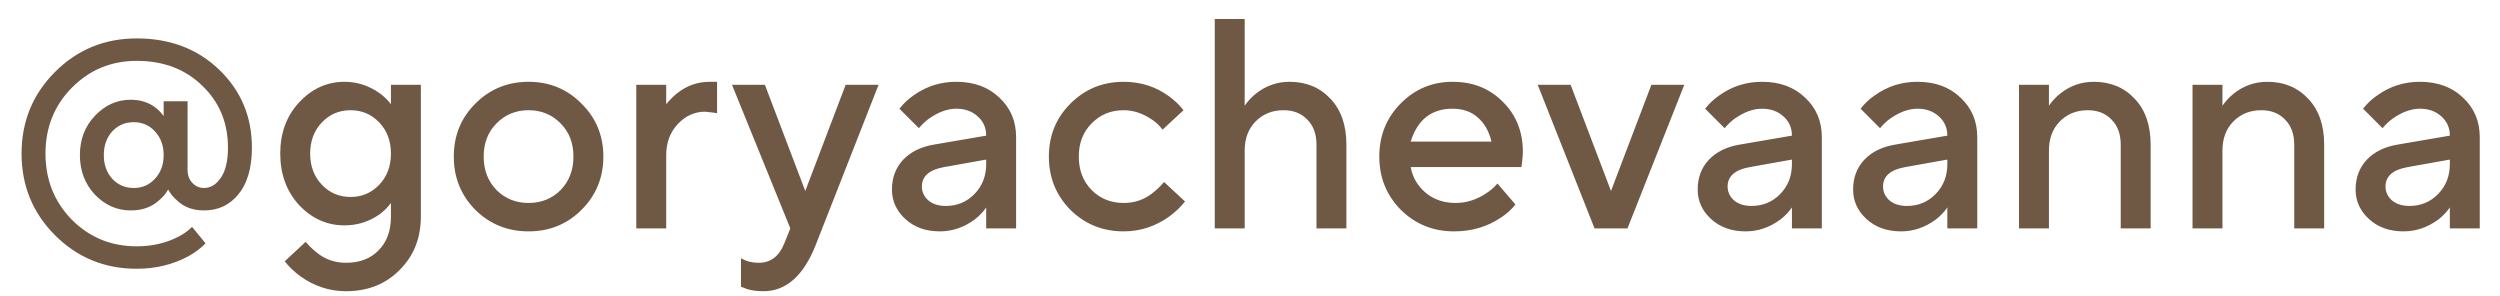 <?xml version="1.0" encoding="UTF-8"?> <svg xmlns="http://www.w3.org/2000/svg" width="93" height="11" viewBox="0 0 93 11" fill="none"><path d="M4.173 6.648C4.389 6.878 4.656 6.993 4.975 6.993C5.294 6.993 5.557 6.878 5.765 6.648C5.98 6.418 6.088 6.125 6.088 5.769C6.088 5.413 5.98 5.12 5.765 4.89C5.557 4.66 5.294 4.545 4.975 4.545C4.656 4.545 4.389 4.66 4.173 4.89C3.966 5.12 3.862 5.413 3.862 5.769C3.862 6.125 3.966 6.418 4.173 6.648ZM7.145 8.44L7.646 9.052C7.475 9.23 7.263 9.39 7.011 9.531C6.433 9.842 5.791 9.998 5.086 9.998C3.892 9.998 2.879 9.582 2.048 8.752C1.217 7.921 0.802 6.908 0.802 5.713C0.802 4.519 1.217 3.506 2.048 2.675C2.879 1.844 3.892 1.429 5.086 1.429C6.325 1.429 7.349 1.818 8.158 2.597C8.966 3.376 9.371 4.341 9.371 5.491C9.371 6.24 9.204 6.819 8.87 7.227C8.543 7.628 8.117 7.828 7.59 7.828C7.167 7.828 6.826 7.698 6.566 7.438C6.433 7.32 6.329 7.19 6.255 7.049C6.173 7.197 6.065 7.327 5.932 7.438C5.657 7.698 5.301 7.828 4.863 7.828C4.352 7.828 3.906 7.631 3.528 7.238C3.157 6.837 2.972 6.348 2.972 5.769C2.972 5.19 3.157 4.704 3.528 4.311C3.906 3.911 4.352 3.71 4.863 3.71C5.234 3.71 5.55 3.814 5.809 4.022C5.913 4.104 6.006 4.204 6.088 4.322V3.766H6.978V6.326C6.978 6.518 7.037 6.678 7.156 6.804C7.275 6.93 7.419 6.993 7.59 6.993C7.835 6.993 8.043 6.867 8.213 6.615C8.391 6.363 8.48 5.988 8.48 5.491C8.48 4.564 8.161 3.796 7.523 3.187C6.893 2.571 6.08 2.264 5.086 2.264C4.136 2.264 3.331 2.597 2.671 3.265C2.018 3.925 1.692 4.742 1.692 5.713C1.692 6.685 2.018 7.505 2.671 8.173C3.331 8.833 4.136 9.163 5.086 9.163C5.657 9.163 6.173 9.045 6.633 8.807C6.826 8.711 6.996 8.588 7.145 8.44ZM10.592 9.72L11.371 8.996C11.505 9.152 11.638 9.282 11.772 9.386C12.083 9.646 12.45 9.775 12.873 9.775C13.385 9.775 13.79 9.62 14.086 9.308C14.391 9.004 14.543 8.585 14.543 8.05V7.55C14.431 7.705 14.29 7.846 14.12 7.973C13.727 8.247 13.293 8.384 12.818 8.384C12.165 8.384 11.601 8.132 11.126 7.628C10.659 7.116 10.425 6.478 10.425 5.713C10.425 4.949 10.659 4.315 11.126 3.81C11.601 3.299 12.165 3.043 12.818 3.043C13.285 3.043 13.719 3.184 14.12 3.465C14.283 3.584 14.424 3.721 14.543 3.877V3.154H15.656V8.05C15.656 8.859 15.392 9.523 14.865 10.043C14.346 10.569 13.682 10.833 12.873 10.833C12.258 10.833 11.69 10.647 11.171 10.276C10.941 10.105 10.748 9.92 10.592 9.72ZM11.972 6.871C12.261 7.175 12.617 7.327 13.04 7.327C13.463 7.327 13.819 7.175 14.109 6.871C14.398 6.567 14.543 6.181 14.543 5.713C14.543 5.246 14.398 4.86 14.109 4.556C13.819 4.252 13.463 4.1 13.04 4.1C12.617 4.1 12.261 4.252 11.972 4.556C11.683 4.86 11.538 5.246 11.538 5.713C11.538 6.181 11.683 6.567 11.972 6.871ZM17.682 7.806C17.148 7.264 16.881 6.604 16.881 5.825C16.881 5.046 17.148 4.389 17.682 3.855C18.223 3.313 18.884 3.043 19.663 3.043C20.442 3.043 21.098 3.313 21.633 3.855C22.174 4.389 22.445 5.046 22.445 5.825C22.445 6.604 22.174 7.264 21.633 7.806C21.098 8.34 20.442 8.607 19.663 8.607C18.884 8.607 18.223 8.34 17.682 7.806ZM18.472 7.071C18.791 7.39 19.188 7.55 19.663 7.55C20.137 7.55 20.535 7.39 20.854 7.071C21.172 6.745 21.332 6.329 21.332 5.825C21.332 5.32 21.172 4.908 20.854 4.589C20.535 4.263 20.137 4.1 19.663 4.1C19.188 4.1 18.791 4.263 18.472 4.589C18.153 4.908 17.993 5.32 17.993 5.825C17.993 6.329 18.153 6.745 18.472 7.071ZM23.67 8.496V3.154H24.783V3.877C24.931 3.699 25.068 3.562 25.195 3.465C25.551 3.184 25.951 3.043 26.396 3.043H26.675V4.211L26.53 4.189C26.352 4.167 26.252 4.155 26.229 4.155C25.836 4.155 25.495 4.311 25.206 4.623C24.924 4.927 24.783 5.309 24.783 5.769V8.496H23.67ZM27.564 10.666V9.608C27.593 9.623 27.656 9.653 27.753 9.697C27.894 9.749 28.053 9.775 28.231 9.775C28.669 9.775 28.984 9.534 29.177 9.052L29.4 8.496L27.23 3.154H28.454L29.956 7.105L31.459 3.154H32.683L30.346 9.108C29.893 10.258 29.244 10.833 28.398 10.833C28.168 10.833 27.968 10.807 27.797 10.755L27.564 10.666ZM36.686 8.496V7.717C36.583 7.872 36.442 8.021 36.264 8.162C35.863 8.459 35.429 8.607 34.962 8.607C34.442 8.607 34.016 8.455 33.682 8.151C33.348 7.846 33.181 7.479 33.181 7.049C33.181 6.611 33.318 6.244 33.593 5.947C33.875 5.65 34.257 5.461 34.739 5.38L36.686 5.046C36.686 4.756 36.583 4.519 36.375 4.334C36.167 4.141 35.9 4.044 35.574 4.044C35.247 4.044 34.91 4.167 34.561 4.411C34.435 4.5 34.309 4.619 34.182 4.768L33.459 4.044C33.608 3.851 33.786 3.684 33.993 3.543C34.461 3.21 34.987 3.043 35.574 3.043C36.234 3.043 36.768 3.239 37.176 3.632C37.592 4.018 37.799 4.508 37.799 5.101V8.496H36.686ZM36.686 6.103V5.936L35.128 6.214C34.572 6.311 34.294 6.552 34.294 6.938C34.294 7.138 34.372 7.309 34.528 7.45C34.691 7.59 34.91 7.661 35.184 7.661C35.607 7.661 35.963 7.513 36.252 7.216C36.542 6.919 36.686 6.548 36.686 6.103ZM43.303 6.771L44.082 7.494C43.926 7.694 43.733 7.88 43.503 8.05C42.984 8.421 42.416 8.607 41.8 8.607C41.021 8.607 40.361 8.34 39.819 7.806C39.285 7.264 39.018 6.604 39.018 5.825C39.018 5.046 39.285 4.389 39.819 3.855C40.361 3.313 41.021 3.043 41.8 3.043C42.431 3.043 42.991 3.221 43.481 3.577C43.703 3.74 43.885 3.914 44.026 4.1L43.247 4.823C43.143 4.682 43.021 4.564 42.88 4.467C42.531 4.222 42.171 4.1 41.8 4.1C41.325 4.1 40.929 4.263 40.61 4.589C40.291 4.908 40.131 5.32 40.131 5.825C40.131 6.329 40.291 6.745 40.61 7.071C40.929 7.39 41.325 7.55 41.8 7.55C42.223 7.55 42.59 7.42 42.902 7.16C43.036 7.056 43.169 6.926 43.303 6.771ZM45.189 8.496V0.706H46.302V3.933C46.413 3.77 46.551 3.621 46.714 3.488C47.085 3.191 47.504 3.043 47.971 3.043C48.595 3.043 49.103 3.254 49.496 3.677C49.889 4.092 50.086 4.66 50.086 5.38V8.496H48.973V5.38C48.973 4.986 48.858 4.675 48.628 4.445C48.406 4.215 48.112 4.1 47.749 4.1C47.326 4.1 46.977 4.241 46.703 4.523C46.436 4.797 46.302 5.157 46.302 5.602V8.496H45.189ZM55.705 6.826L56.373 7.605C56.232 7.791 56.047 7.958 55.817 8.106C55.312 8.44 54.737 8.607 54.092 8.607C53.313 8.607 52.653 8.34 52.111 7.806C51.577 7.264 51.31 6.604 51.31 5.825C51.31 5.046 51.573 4.389 52.1 3.855C52.634 3.313 53.279 3.043 54.036 3.043C54.793 3.043 55.416 3.291 55.906 3.788C56.403 4.278 56.651 4.901 56.651 5.658C56.651 5.725 56.64 5.858 56.618 6.058L56.596 6.214H52.478C52.545 6.593 52.73 6.912 53.035 7.171C53.339 7.424 53.71 7.55 54.147 7.55C54.548 7.55 54.926 7.431 55.282 7.194C55.446 7.09 55.587 6.967 55.705 6.826ZM52.478 5.268H55.483C55.394 4.89 55.227 4.593 54.982 4.378C54.737 4.155 54.422 4.044 54.036 4.044C53.25 4.044 52.73 4.452 52.478 5.268ZM59.317 8.496L57.203 3.154H58.427L59.929 7.105L61.432 3.154H62.656L60.542 8.496H59.317ZM66.66 8.496V7.717C66.556 7.872 66.415 8.021 66.237 8.162C65.836 8.459 65.402 8.607 64.935 8.607C64.415 8.607 63.989 8.455 63.655 8.151C63.321 7.846 63.154 7.479 63.154 7.049C63.154 6.611 63.291 6.244 63.566 5.947C63.848 5.65 64.23 5.461 64.712 5.38L66.66 5.046C66.66 4.756 66.556 4.519 66.348 4.334C66.14 4.141 65.873 4.044 65.547 4.044C65.22 4.044 64.883 4.167 64.534 4.411C64.408 4.5 64.282 4.619 64.156 4.768L63.432 4.044C63.581 3.851 63.759 3.684 63.967 3.543C64.434 3.21 64.961 3.043 65.547 3.043C66.207 3.043 66.741 3.239 67.149 3.632C67.565 4.018 67.772 4.508 67.772 5.101V8.496H66.66ZM66.66 6.103V5.936L65.102 6.214C64.545 6.311 64.267 6.552 64.267 6.938C64.267 7.138 64.345 7.309 64.501 7.45C64.664 7.59 64.883 7.661 65.157 7.661C65.58 7.661 65.936 7.513 66.226 7.216C66.515 6.919 66.66 6.548 66.66 6.103ZM72.441 8.496V7.717C72.337 7.872 72.197 8.021 72.018 8.162C71.618 8.459 71.184 8.607 70.716 8.607C70.197 8.607 69.77 8.455 69.437 8.151C69.103 7.846 68.936 7.479 68.936 7.049C68.936 6.611 69.073 6.244 69.348 5.947C69.629 5.65 70.012 5.461 70.494 5.38L72.441 5.046C72.441 4.756 72.337 4.519 72.13 4.334C71.922 4.141 71.655 4.044 71.329 4.044C71.002 4.044 70.665 4.167 70.316 4.411C70.19 4.5 70.064 4.619 69.937 4.768L69.214 4.044C69.362 3.851 69.54 3.684 69.748 3.543C70.216 3.21 70.742 3.043 71.329 3.043C71.989 3.043 72.523 3.239 72.931 3.632C73.346 4.018 73.554 4.508 73.554 5.101V8.496H72.441ZM72.441 6.103V5.936L70.883 6.214C70.327 6.311 70.049 6.552 70.049 6.938C70.049 7.138 70.127 7.309 70.282 7.45C70.446 7.59 70.665 7.661 70.939 7.661C71.362 7.661 71.718 7.513 72.007 7.216C72.297 6.919 72.441 6.548 72.441 6.103ZM75.107 8.496V3.154H76.22V3.933C76.331 3.77 76.468 3.621 76.632 3.488C77.002 3.191 77.422 3.043 77.889 3.043C78.512 3.043 79.02 3.254 79.414 3.677C79.807 4.092 80.004 4.66 80.004 5.38V8.496H78.891V5.38C78.891 4.986 78.776 4.675 78.546 4.445C78.323 4.215 78.03 4.1 77.666 4.1C77.244 4.1 76.895 4.241 76.62 4.523C76.353 4.797 76.22 5.157 76.22 5.602V8.496H75.107ZM81.562 8.496V3.154H82.675V3.933C82.787 3.77 82.924 3.621 83.087 3.488C83.458 3.191 83.877 3.043 84.345 3.043C84.968 3.043 85.476 3.254 85.869 3.677C86.262 4.092 86.459 4.66 86.459 5.38V8.496H85.346V5.38C85.346 4.986 85.231 4.675 85.001 4.445C84.779 4.215 84.486 4.1 84.122 4.1C83.699 4.1 83.35 4.241 83.076 4.523C82.809 4.797 82.675 5.157 82.675 5.602V8.496H81.562ZM91.134 8.496V7.717C91.03 7.872 90.889 8.021 90.711 8.162C90.31 8.459 89.876 8.607 89.409 8.607C88.89 8.607 88.463 8.455 88.129 8.151C87.795 7.846 87.628 7.479 87.628 7.049C87.628 6.611 87.766 6.244 88.04 5.947C88.322 5.65 88.704 5.461 89.186 5.38L91.134 5.046C91.134 4.756 91.03 4.519 90.822 4.334C90.615 4.141 90.347 4.044 90.021 4.044C89.695 4.044 89.357 4.167 89.008 4.411C88.882 4.5 88.756 4.619 88.63 4.768L87.907 4.044C88.055 3.851 88.233 3.684 88.441 3.543C88.908 3.21 89.435 3.043 90.021 3.043C90.681 3.043 91.216 3.239 91.624 3.632C92.039 4.018 92.247 4.508 92.247 5.101V8.496H91.134ZM91.134 6.103V5.936L89.576 6.214C89.019 6.311 88.741 6.552 88.741 6.938C88.741 7.138 88.819 7.309 88.975 7.45C89.138 7.59 89.357 7.661 89.632 7.661C90.054 7.661 90.41 7.513 90.7 7.216C90.989 6.919 91.134 6.548 91.134 6.103Z" fill="#6F5844"></path></svg> 